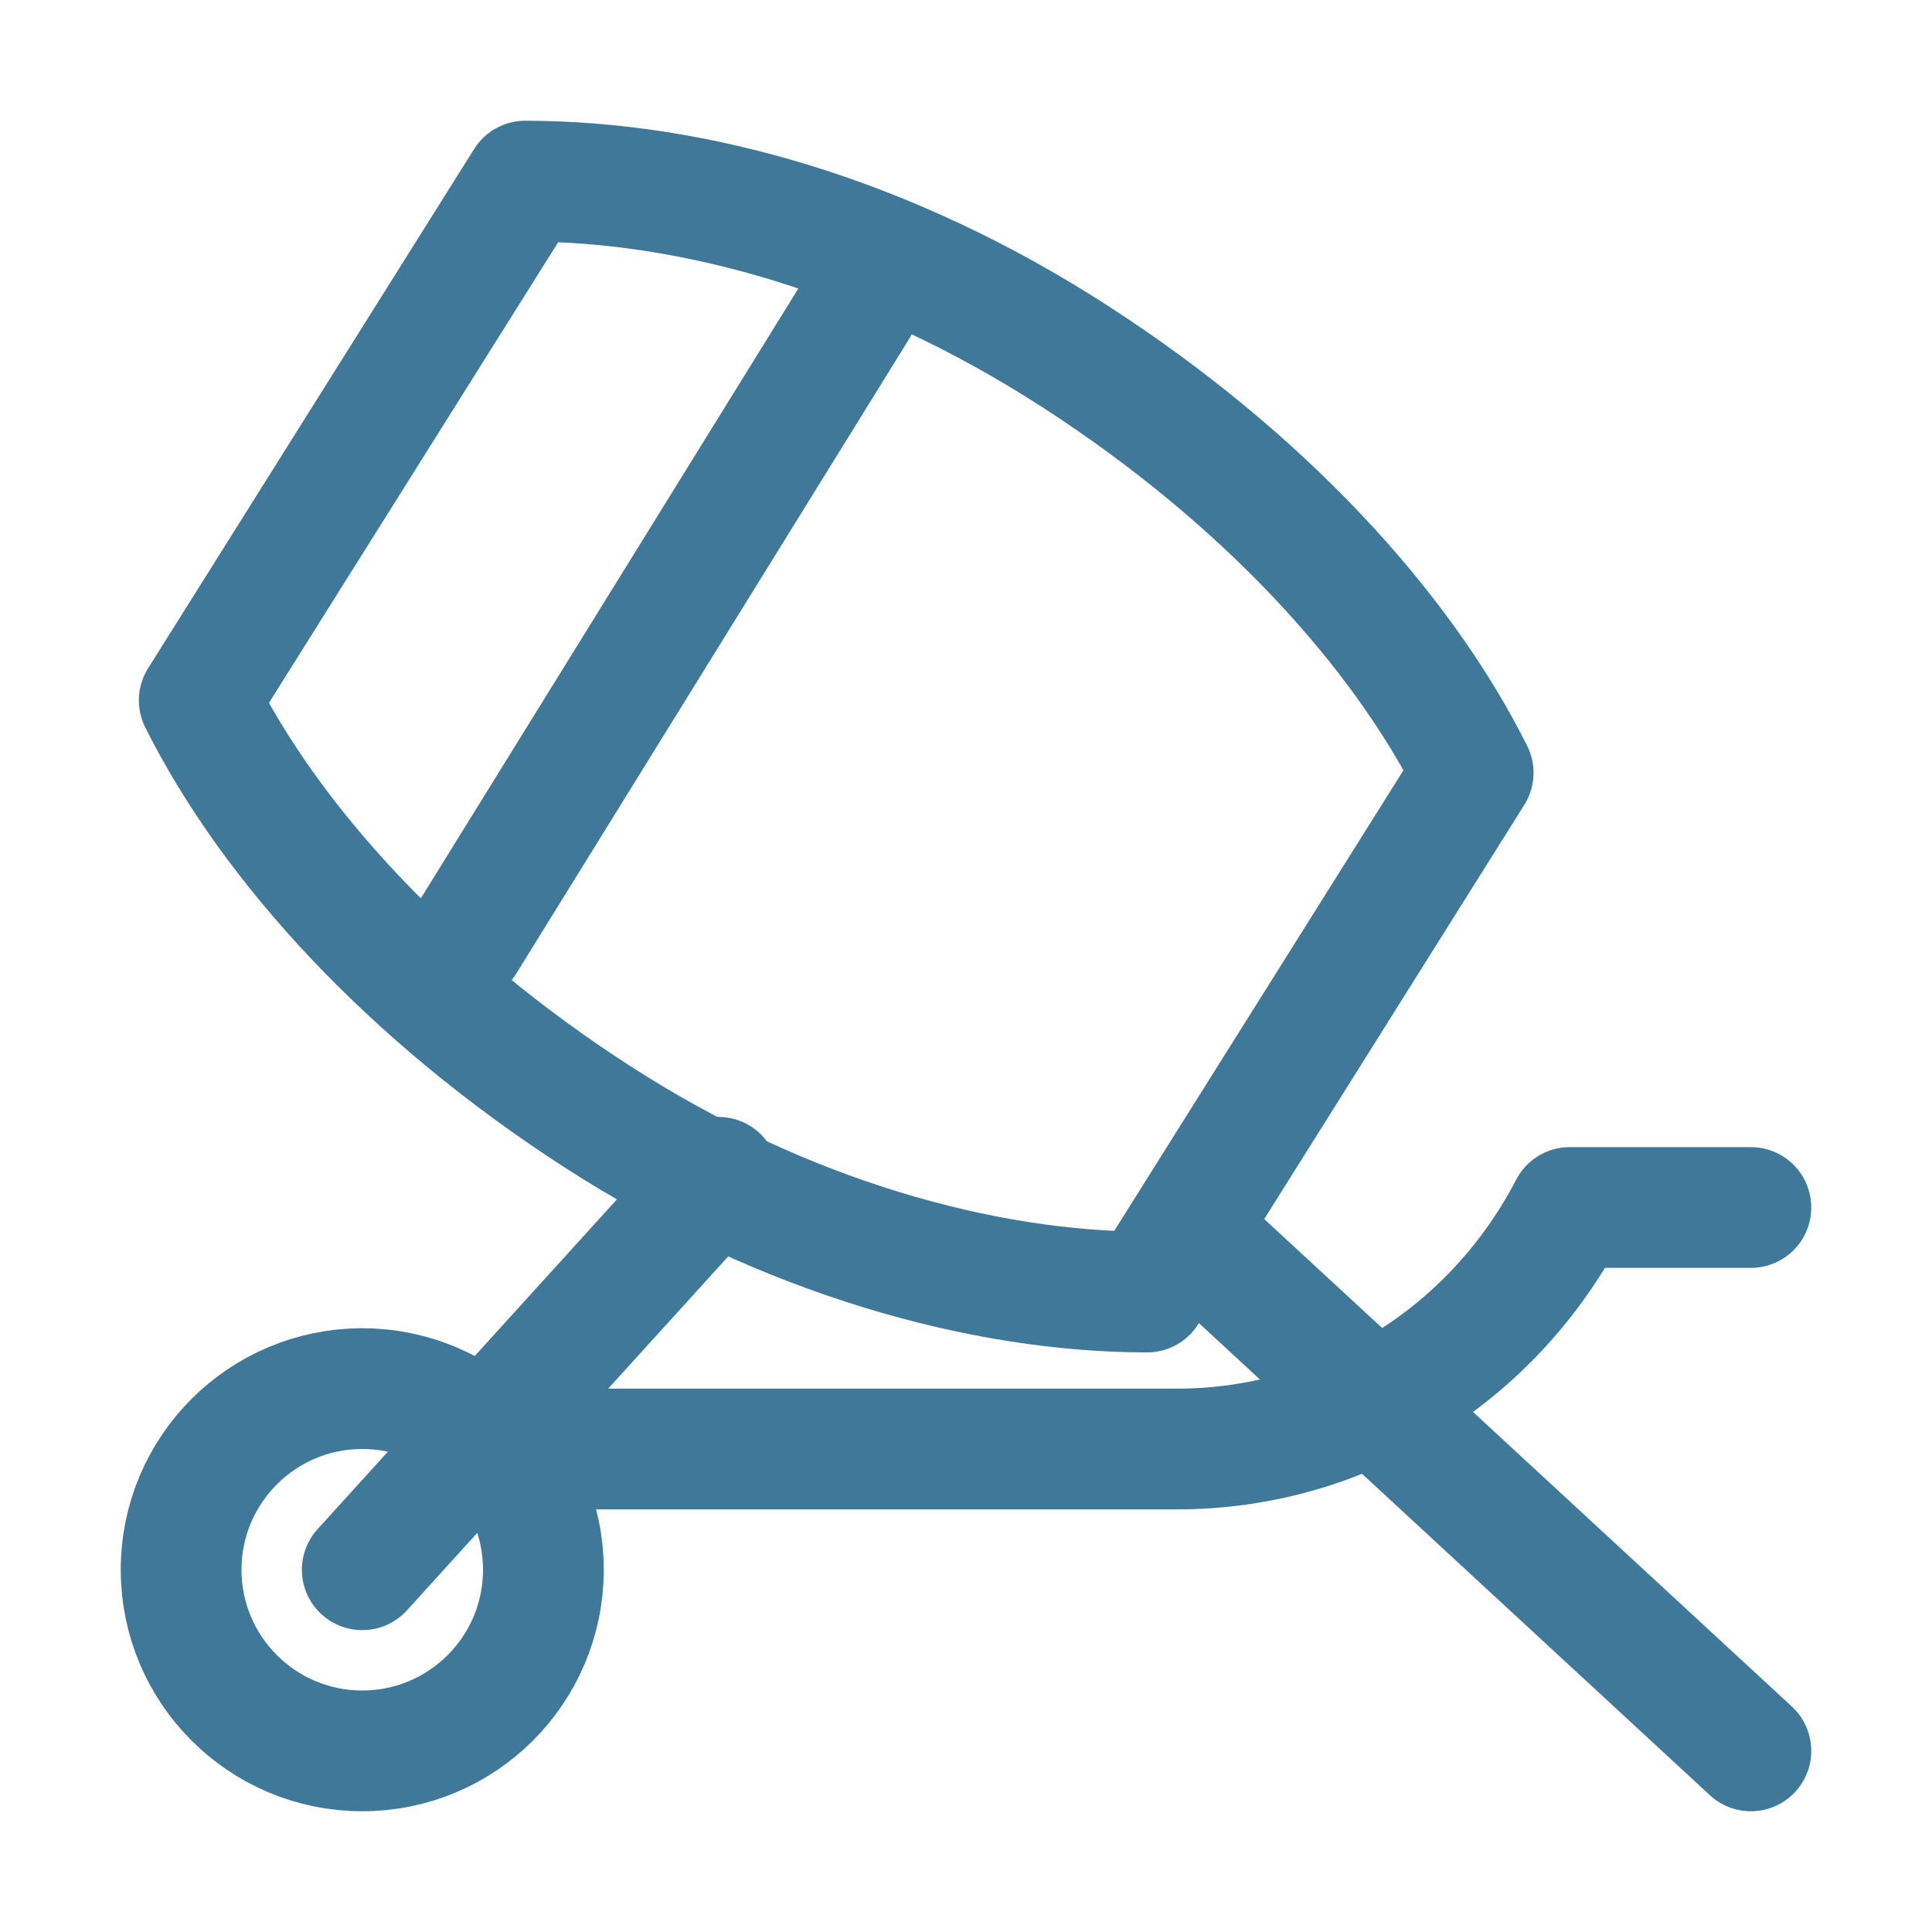 <?xml version="1.0" encoding="utf-8"?>

<!-- Uploaded to: SVG Repo, www.svgrepo.com, Generator: SVG Repo Mixer Tools -->
<svg version="1.1" id="Icons" xmlns="http://www.w3.org/2000/svg" xmlns:xlink="http://www.w3.org/1999/xlink" 
	 viewBox="0 0 32 32" xml:space="preserve">
<style type="text/css">
	.st0{fill:none;stroke:#3f7898;stroke-width:2;stroke-linecap:round;stroke-linejoin:round;stroke-miterlimit:10;}
	.st1{fill:none;stroke:#3f7898;stroke-width:2;stroke-linejoin:round;stroke-miterlimit:10;}
	.st2{fill:none;stroke:#3f7898;stroke-width:2;stroke-linecap:round;stroke-miterlimit:10;}
</style>
<circle class="st0" cx="6" cy="26" r="3"/>
<path class="st0" d="M24.4,12.8c-1.2-2.4-3.5-4.9-6.6-6.9S11.5,3,8.7,3l-5.4,8.6c1.2,2.4,3.5,4.9,6.6,6.9s6.4,2.9,9.1,2.9L24.4,12.8
	z"/>
<line class="st0" x1="14.2" y1="5.1" x2="7.7" y2="15.6"/>
<line class="st0" x1="19.8" y1="20.5" x2="29" y2="29"/>
<line class="st0" x1="6" y1="26" x2="11.9" y2="19.5"/>
<path class="st0" d="M8,24h11.5c2.7,0,5.2-1.5,6.5-4l0,0h3"/>
</svg>